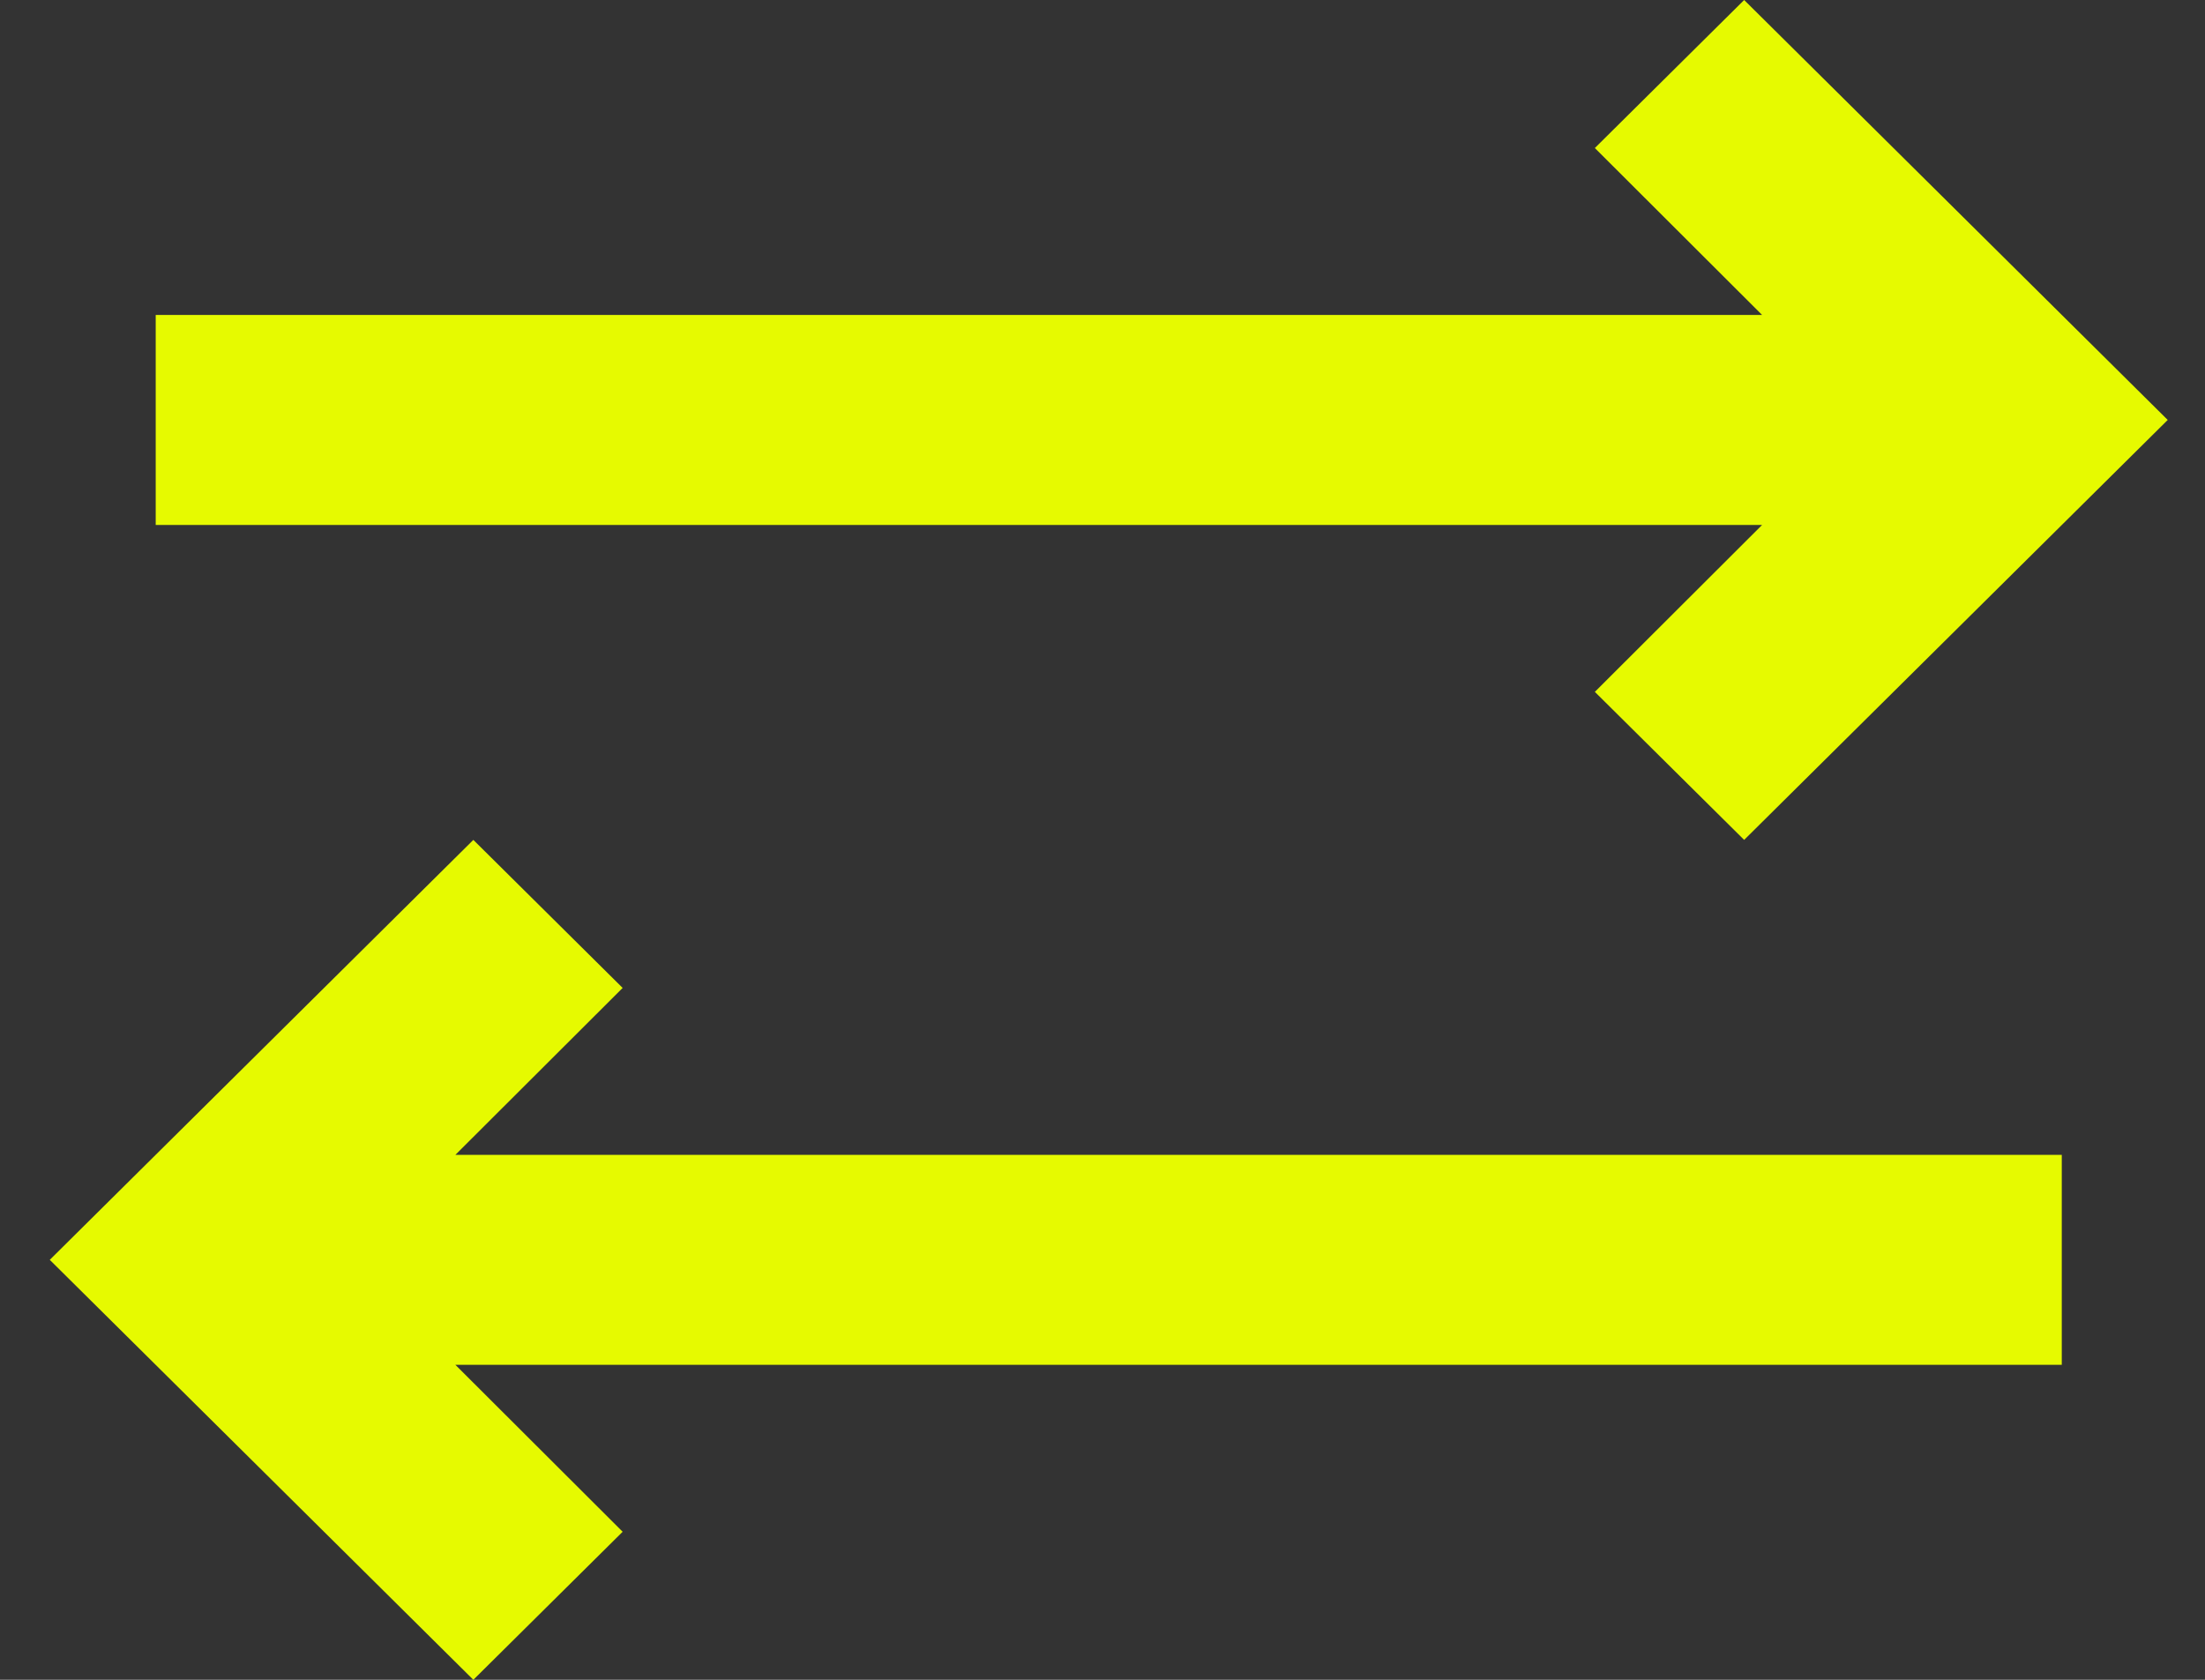 <svg width="21" height="16" viewBox="0 0 21 16" fill="none" xmlns="http://www.w3.org/2000/svg">
<rect x="0" y="0" width="21" height="16" fill="#333333" stroke="none"/>
<path d="M16.611 8L15.189 6.59L16.782 5H1.483V3H16.782L15.189 1.41L16.611 0L20.645 4L16.611 8Z" fill="#E6FA00"/>
<path d="M4.508 8L5.93 9.41L4.337 11H19.636V13H4.337L5.93 14.59L4.508 16L0.474 12L4.508 8Z" fill="#E6FA00"/>
</svg>
